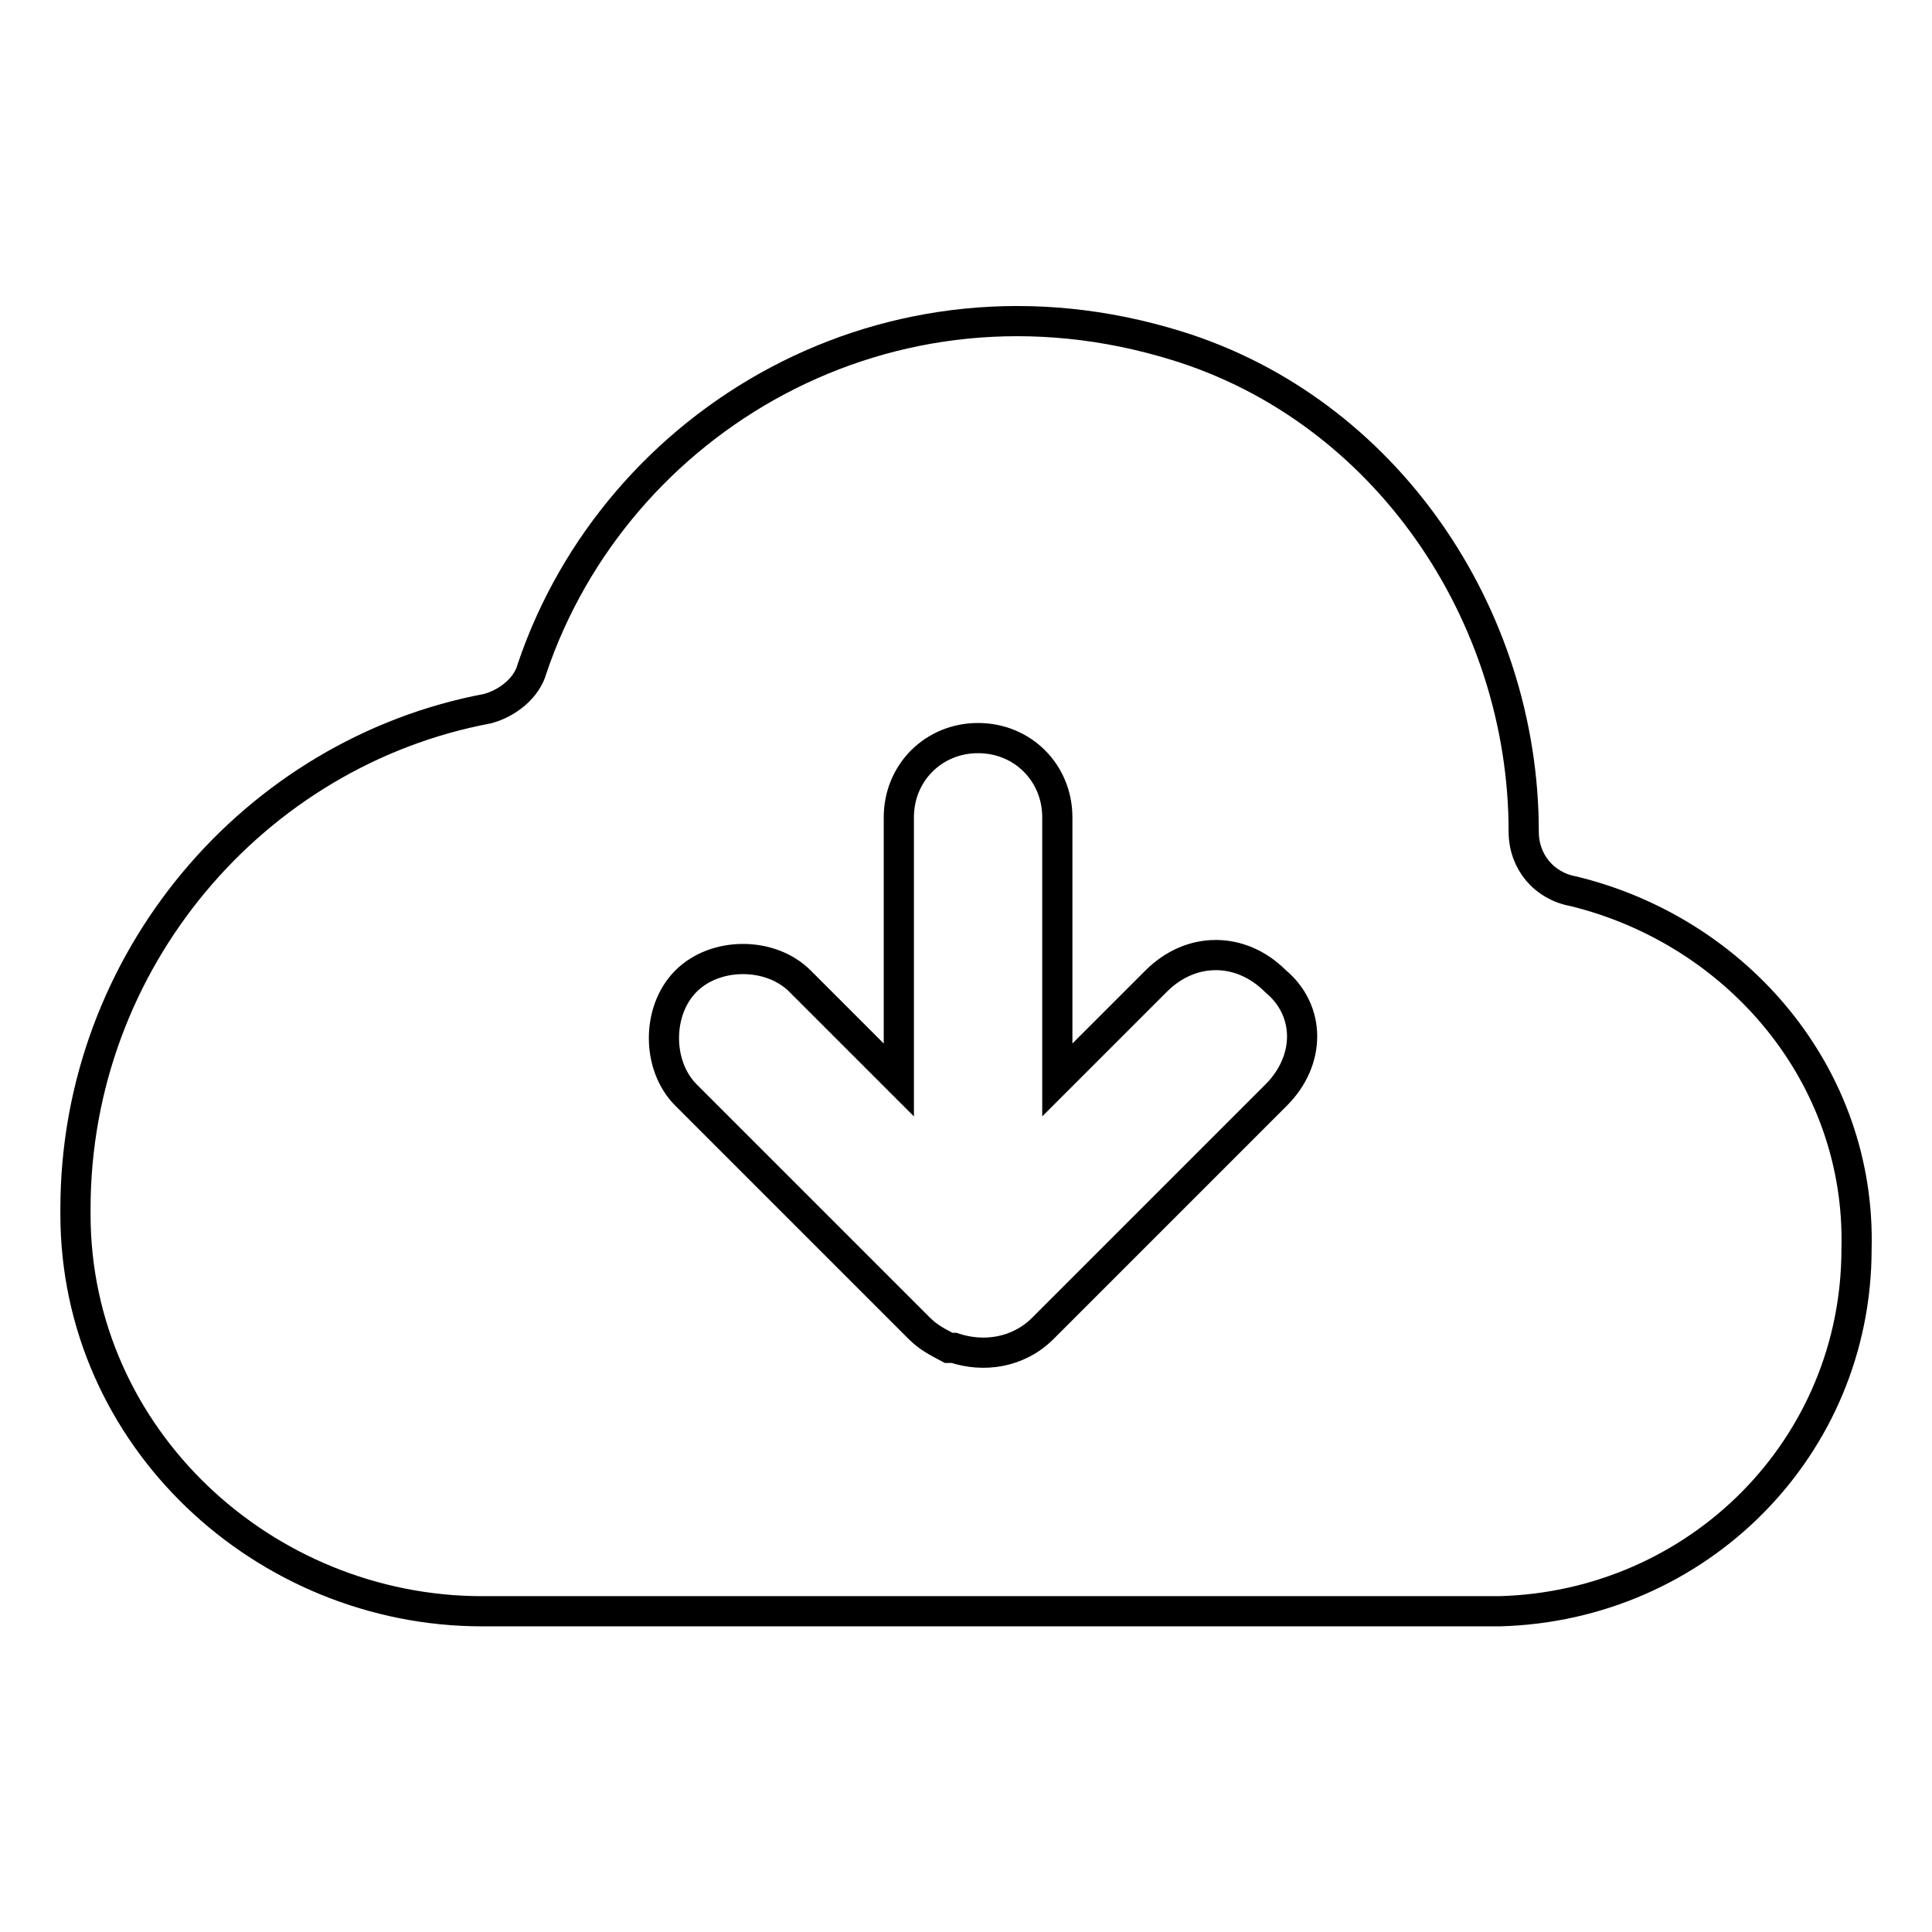 <?xml version="1.0" encoding="utf-8"?>
<!-- Svg Vector Icons : http://www.onlinewebfonts.com/icon -->
<!DOCTYPE svg PUBLIC "-//W3C//DTD SVG 1.1//EN" "http://www.w3.org/Graphics/SVG/1.1/DTD/svg11.dtd">
<svg version="1.1" xmlns="http://www.w3.org/2000/svg" xmlns:xlink="http://www.w3.org/1999/xlink" x="0px" y="0px" viewBox="0 0 256 256" enable-background="new 0 0 256 256" xml:space="preserve">
<g> <path stroke-width="4" fill-opacity="0" stroke="#000000"  d="M208.5,118.1c-3.9-0.7-6.6-3.9-6.6-7.9c0-28.9-18.4-55.9-46-64.4C117.8,34,81.6,55.7,70.5,88.6 c-0.7,2.6-3.3,4.6-5.9,5.3C33.7,99.7,10,127.3,10,160.2v0.7c0,29.6,25,52.6,53.9,52.6h134.8c26.3-0.7,47.3-21.7,47.3-48 C246.6,142.5,230.2,123.4,208.5,118.1z M169.1,145.1L138.2,176c-3.3,3.3-7.9,3.9-11.8,2.6h-0.7c-1.3-0.7-2.6-1.3-3.9-2.6 l-30.9-30.9c-3.9-3.9-3.9-11.2,0-15.1c3.9-3.9,11.2-3.9,15.1,0l13.1,13.1v-34.8c0-5.9,4.6-10.5,10.5-10.5s10.5,4.6,10.5,10.5v34.8 l13.1-13.1c4.6-4.6,11.2-4.6,15.8,0C173.7,133.9,173.7,140.5,169.1,145.1L169.1,145.1z"/></g>
</svg>